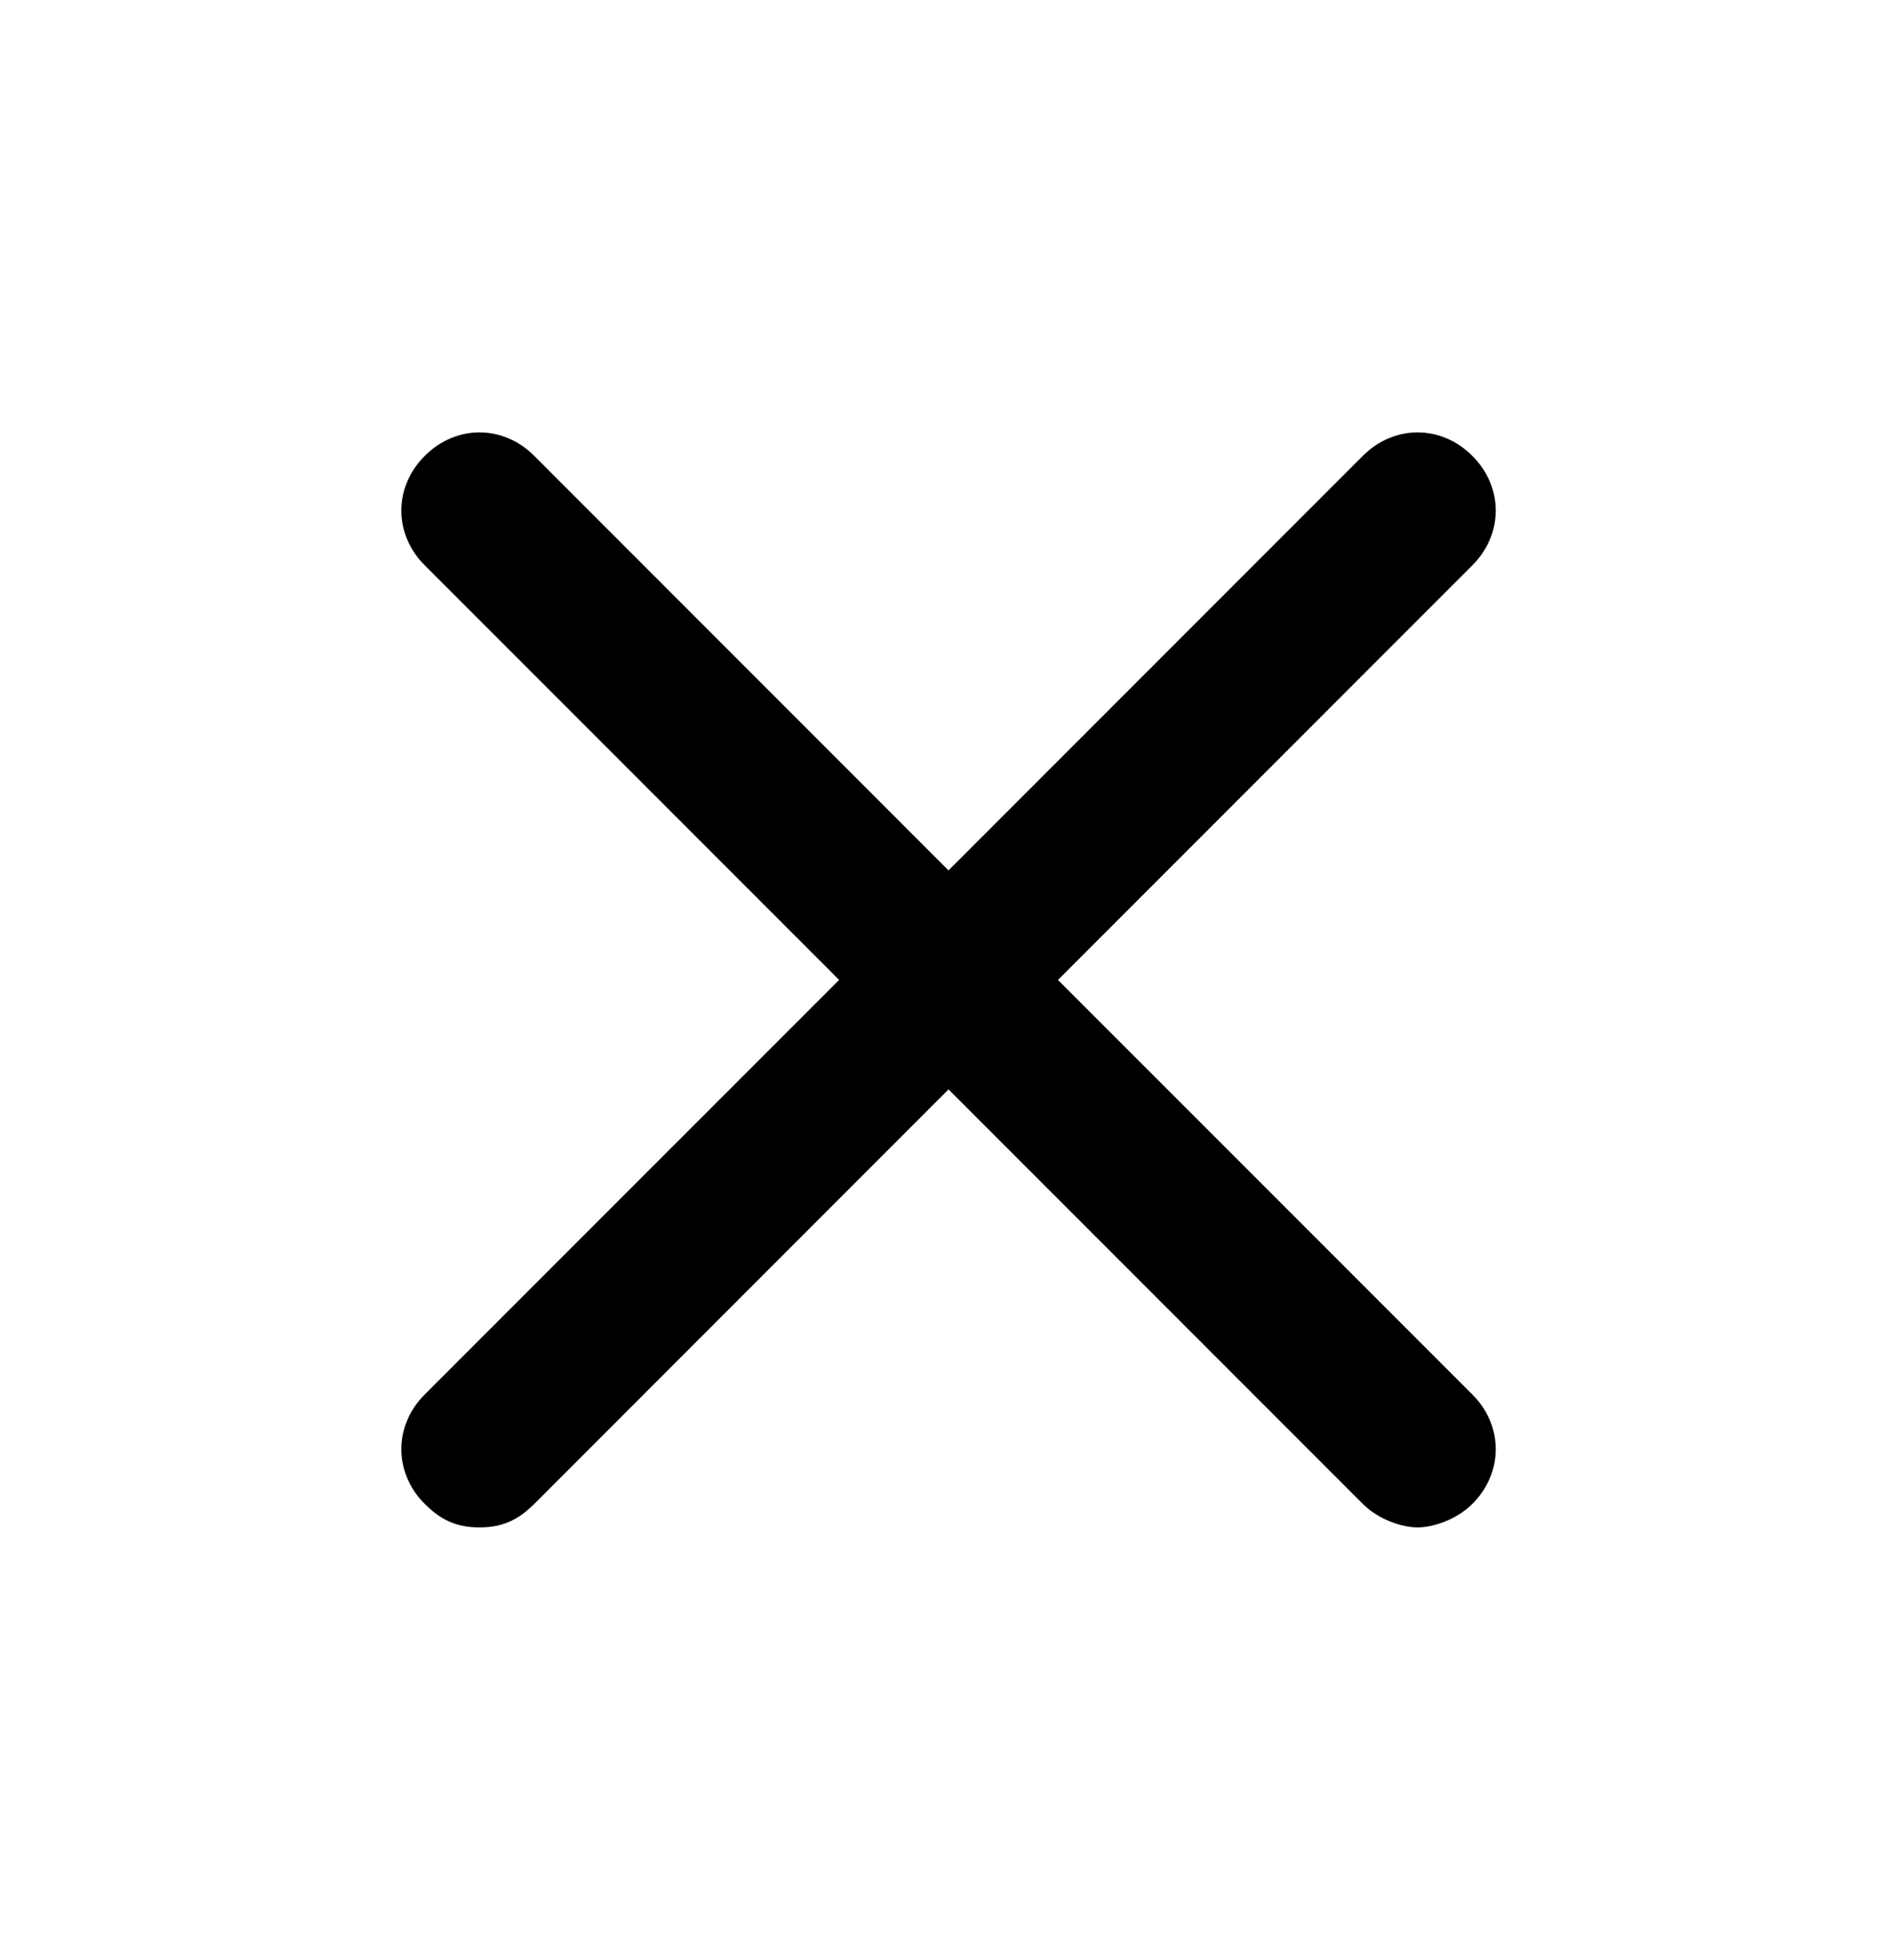 <svg width="30" height="31" viewBox="0 0 30 31" fill="none" xmlns="http://www.w3.org/2000/svg">
<path d="M6.721 23.784C6.969 24.031 7.216 24.155 7.587 24.155C7.958 24.155 8.205 24.031 8.453 23.784L15.008 17.228L21.564 23.784C21.812 24.031 22.183 24.155 22.43 24.155C22.677 24.155 23.049 24.031 23.296 23.784C23.791 23.289 23.791 22.547 23.296 22.052L16.74 15.497L23.296 8.941C23.791 8.446 23.791 7.704 23.296 7.209C22.801 6.714 22.059 6.714 21.564 7.209L15.008 13.765L8.453 7.209C7.958 6.714 7.216 6.714 6.721 7.209C6.226 7.704 6.226 8.446 6.721 8.941L13.277 15.497L6.721 22.052C6.226 22.547 6.226 23.289 6.721 23.784Z" fill="black"/>
</svg>
